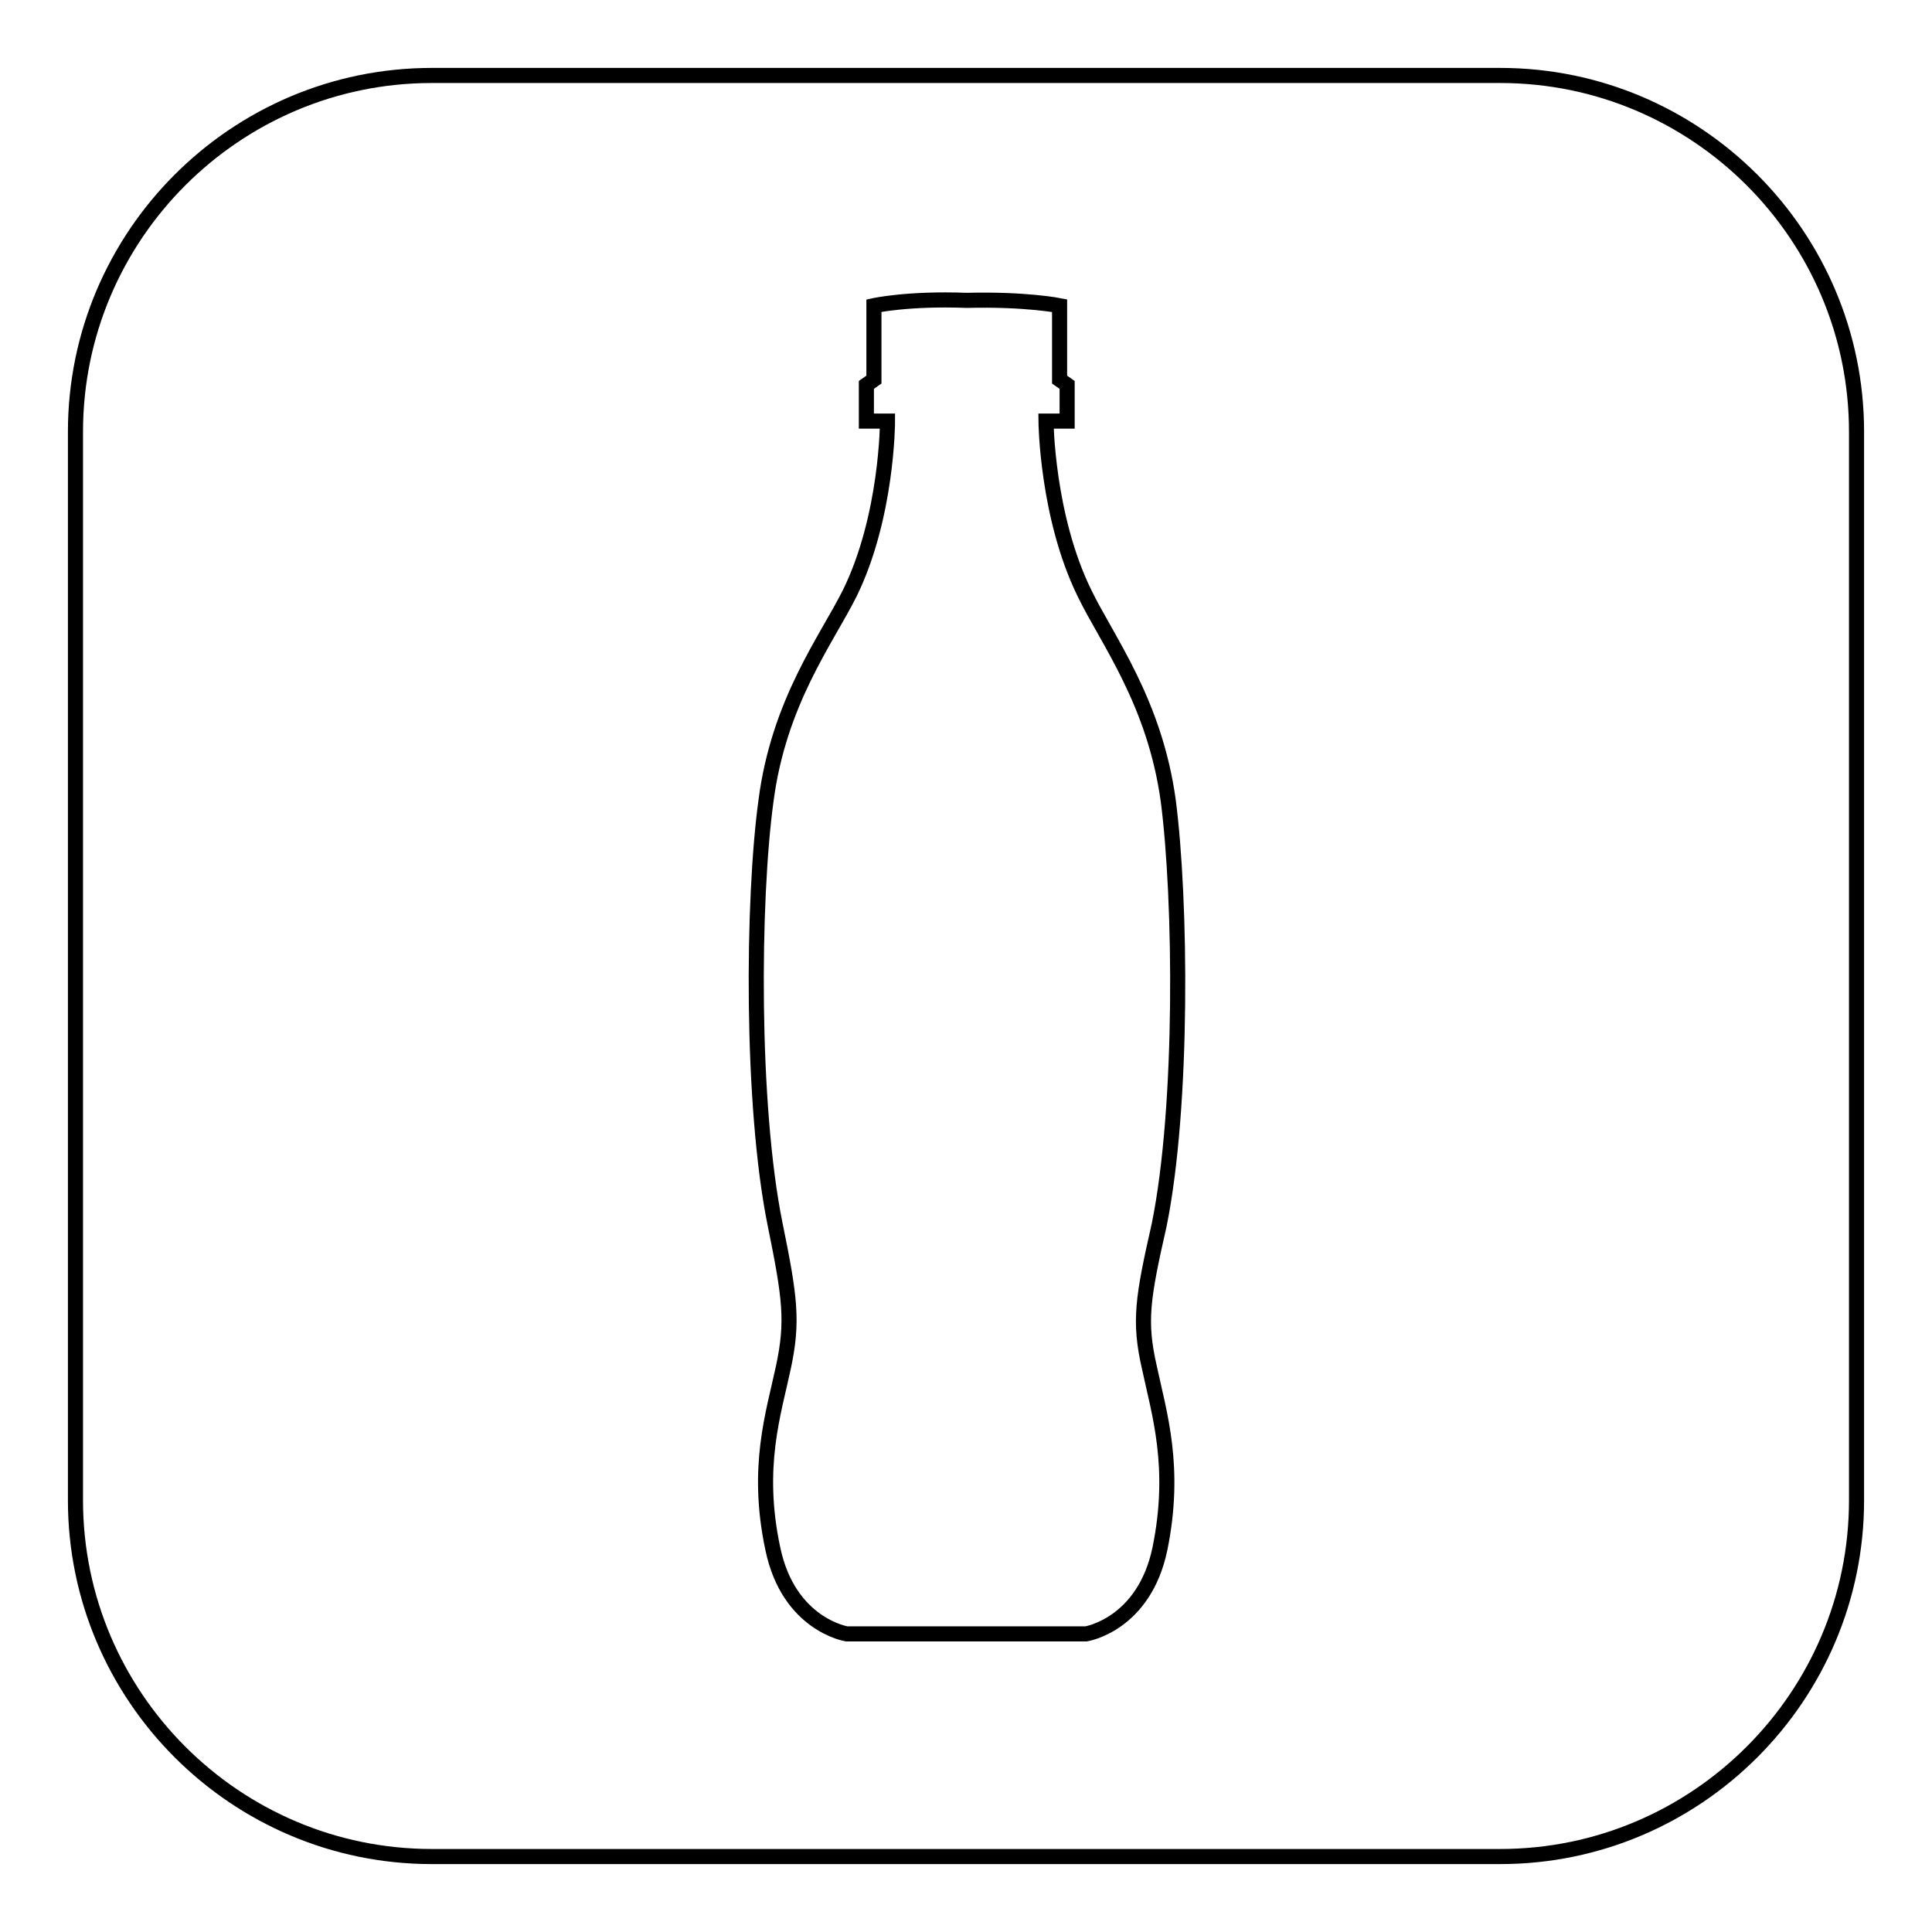 <?xml version="1.0" encoding="utf-8"?>
<!-- Svg Vector Icons : http://www.onlinewebfonts.com/icon -->
<!DOCTYPE svg PUBLIC "-//W3C//DTD SVG 1.1//EN" "http://www.w3.org/Graphics/SVG/1.1/DTD/svg11.dtd">
<svg version="1.1" xmlns="http://www.w3.org/2000/svg" xmlns:xlink="http://www.w3.org/1999/xlink" x="0px" y="0px" viewBox="0 0 256 256" enable-background="new 0 0 256 256" xml:space="preserve">
<g><g><g><path stroke-width="2" fill-opacity="0" stroke="#000000"  d="M198.8,10H57.2C31.2,10,10,31.2,10,57.2v141.6c0,26,21.2,47.2,47.2,47.2h141.6c26,0,47.2-21.2,47.2-47.2V57.2C246,31.2,224.8,10,198.8,10z M152.3,181.2c1.3,6.1,3.6,13.2,1.4,24c-2.1,10.1-9.8,11.3-9.8,11.3h-31.7c0,0-7.7-1.2-9.8-11.3c-2.3-10.8,0.1-17.9,1.4-24c1.3-6.1,0.9-9.2-1.1-19c-3.2-15.8-3-43-1.2-56.1c1.7-13.1,8-21.3,11.1-27.5c5-10.2,5-22.8,5-22.8h-2.8v-4.8l1-0.7v-9.8c0,0,4.5-1,12.3-0.7c7.8-0.2,12.3,0.7,12.3,0.7v9.8l1,0.7v4.8h-2.8c0,0,0.1,12.6,5.1,22.8c3,6.2,9.3,14.4,11.1,27.5c1.7,13.1,2,40.4-1.2,56.2C151.4,172,150.9,175.1,152.3,181.2z"/></g><g></g><g></g><g></g><g></g><g></g><g></g><g></g><g></g><g></g><g></g><g></g><g></g><g></g><g></g><g></g></g></g>
</svg>